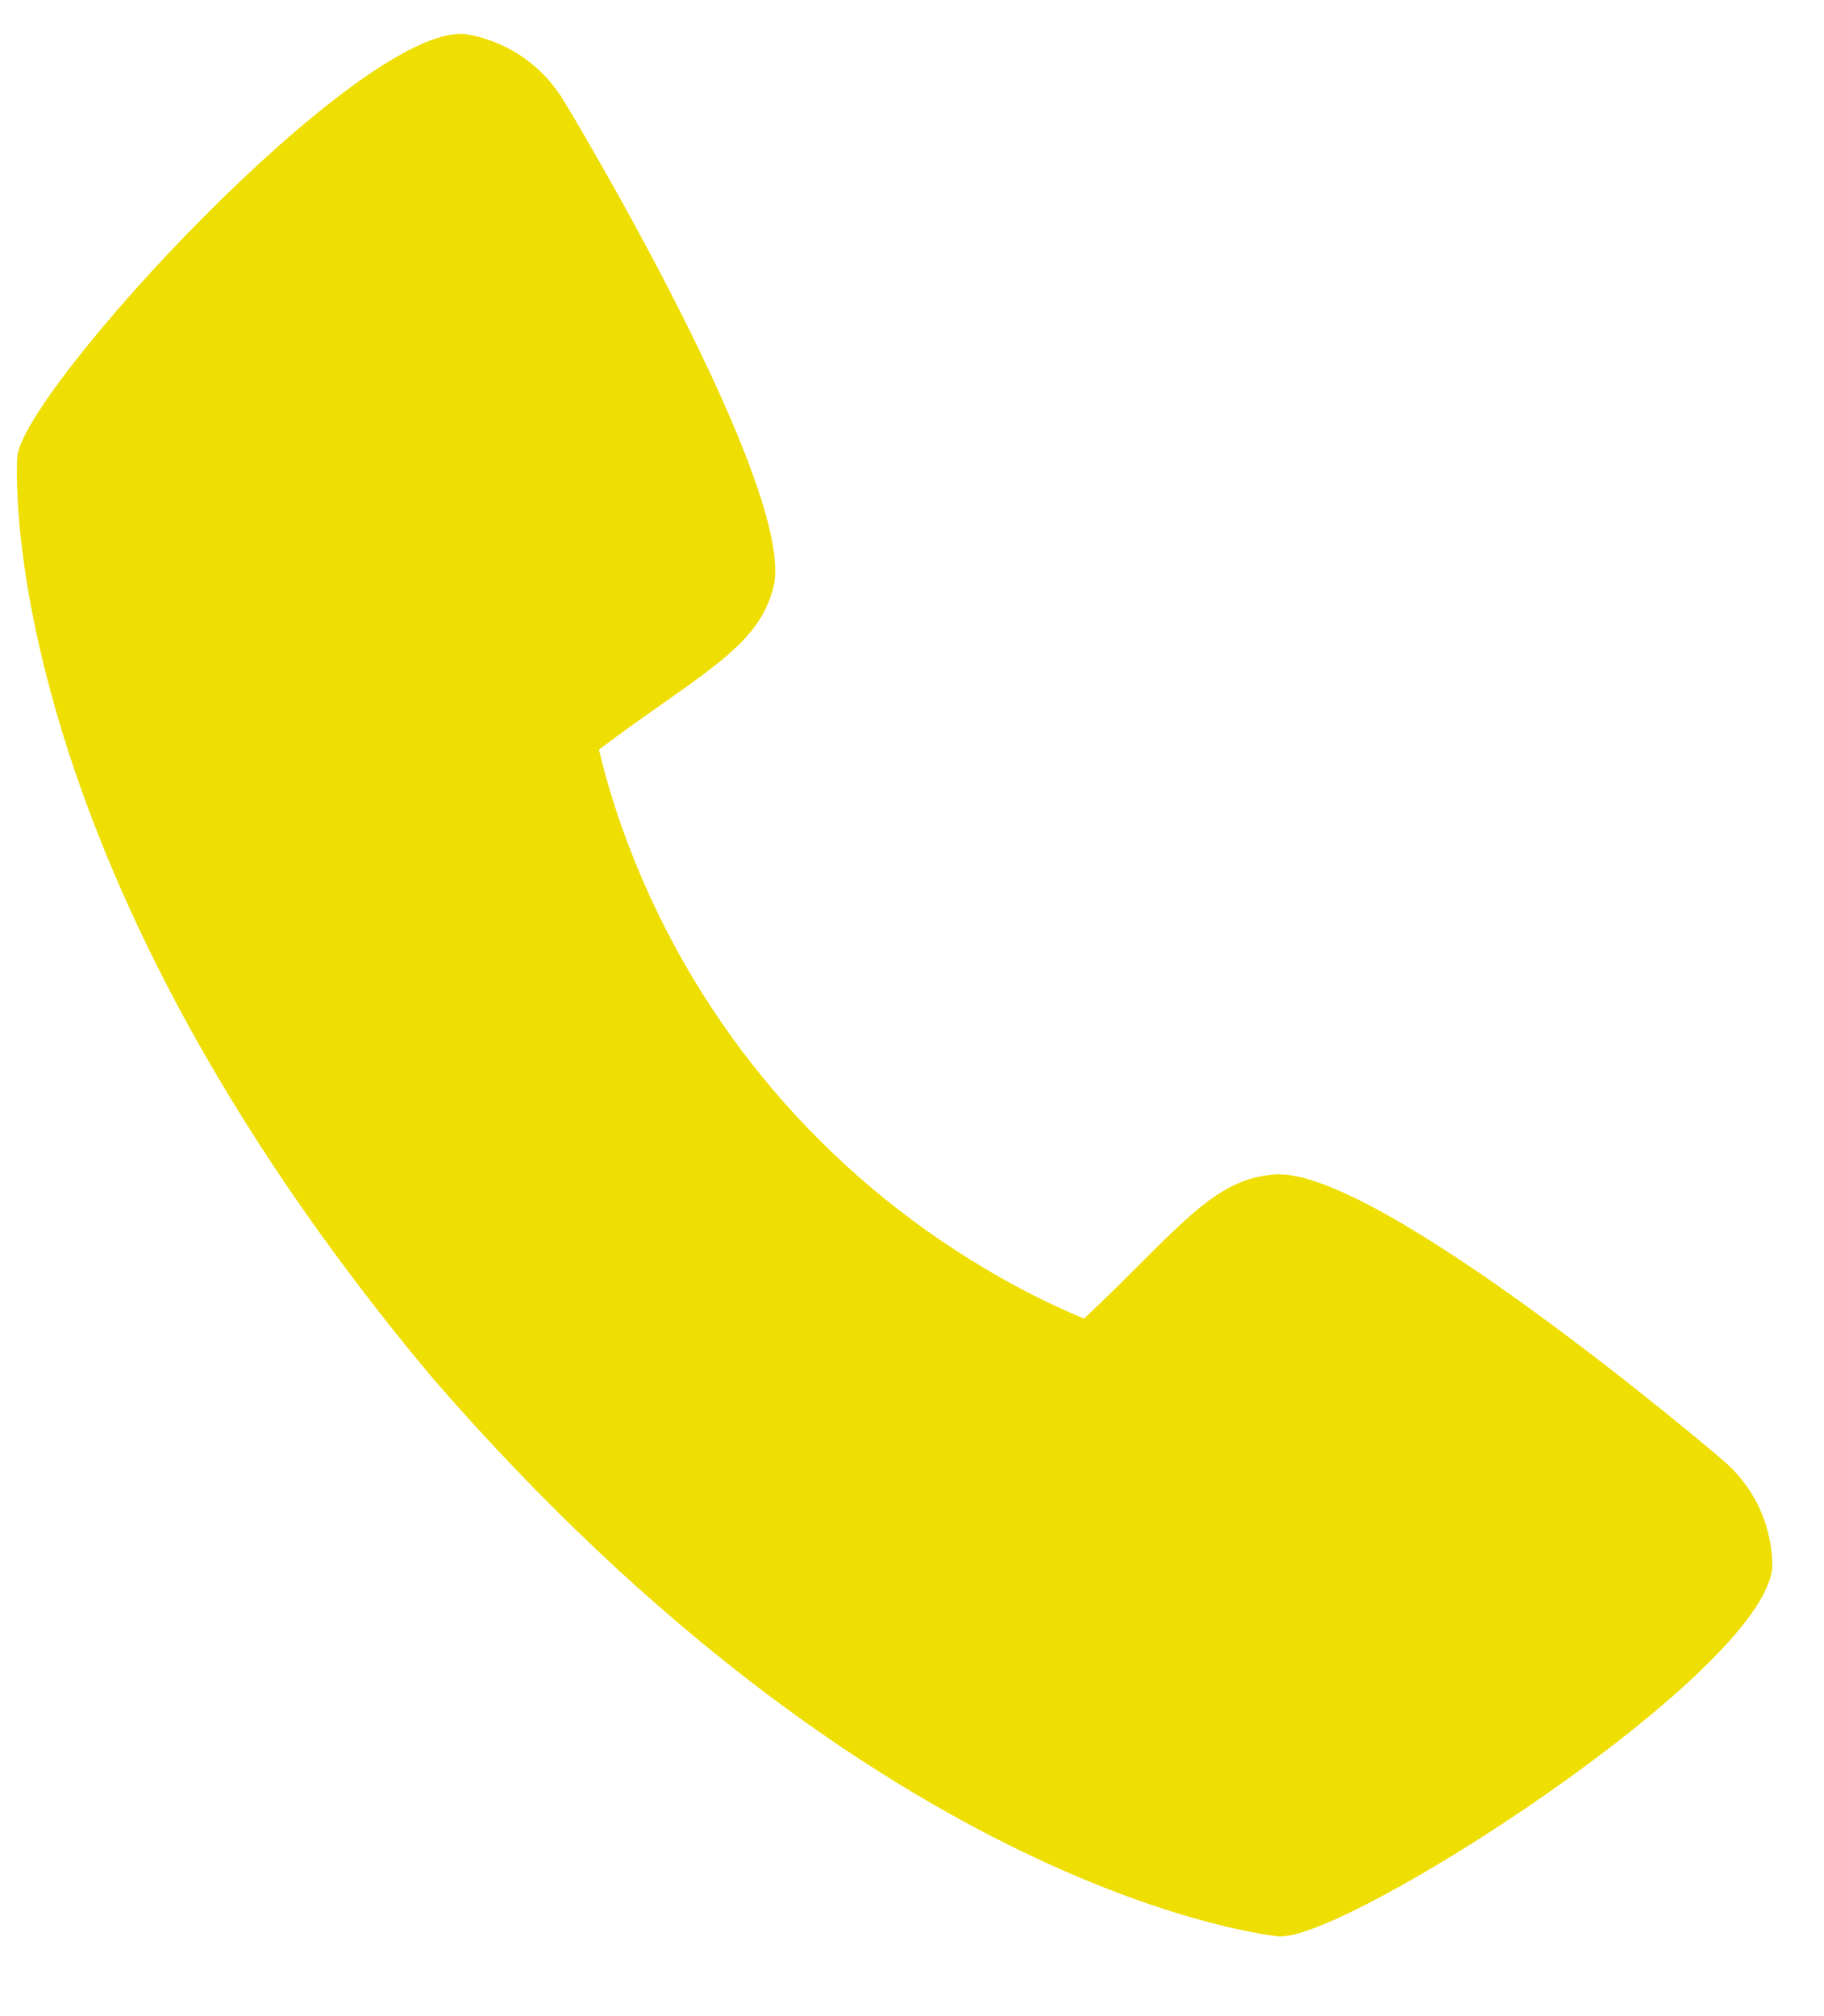 <?xml version="1.0" encoding="UTF-8"?> <svg xmlns="http://www.w3.org/2000/svg" width="19" height="21" viewBox="0 0 19 21" fill="none"><path d="M17.936 15.201C17.887 15.155 14.32 12.126 13.263 12.234C12.759 12.28 12.447 12.593 11.821 13.22C11.72 13.321 11.478 13.563 11.291 13.735C10.941 13.588 10.601 13.417 10.275 13.222C8.591 12.228 7.29 10.703 6.58 8.889C6.441 8.537 6.327 8.177 6.239 7.809C6.44 7.654 6.721 7.456 6.841 7.372C7.563 6.865 7.926 6.611 8.055 6.123C8.32 5.113 5.903 1.094 5.877 1.058C5.768 0.872 5.618 0.712 5.439 0.59C5.26 0.468 5.056 0.388 4.842 0.354C3.735 0.262 0.236 4.073 0.18 4.759C0.176 4.799 -0.102 8.855 4.507 14.355C9.205 19.77 13.278 20.166 13.319 20.169C14.01 20.226 18.37 17.427 18.461 16.327C18.463 16.113 18.416 15.9 18.326 15.705C18.235 15.511 18.102 15.338 17.936 15.201Z" fill="#EEDE01"></path></svg> 